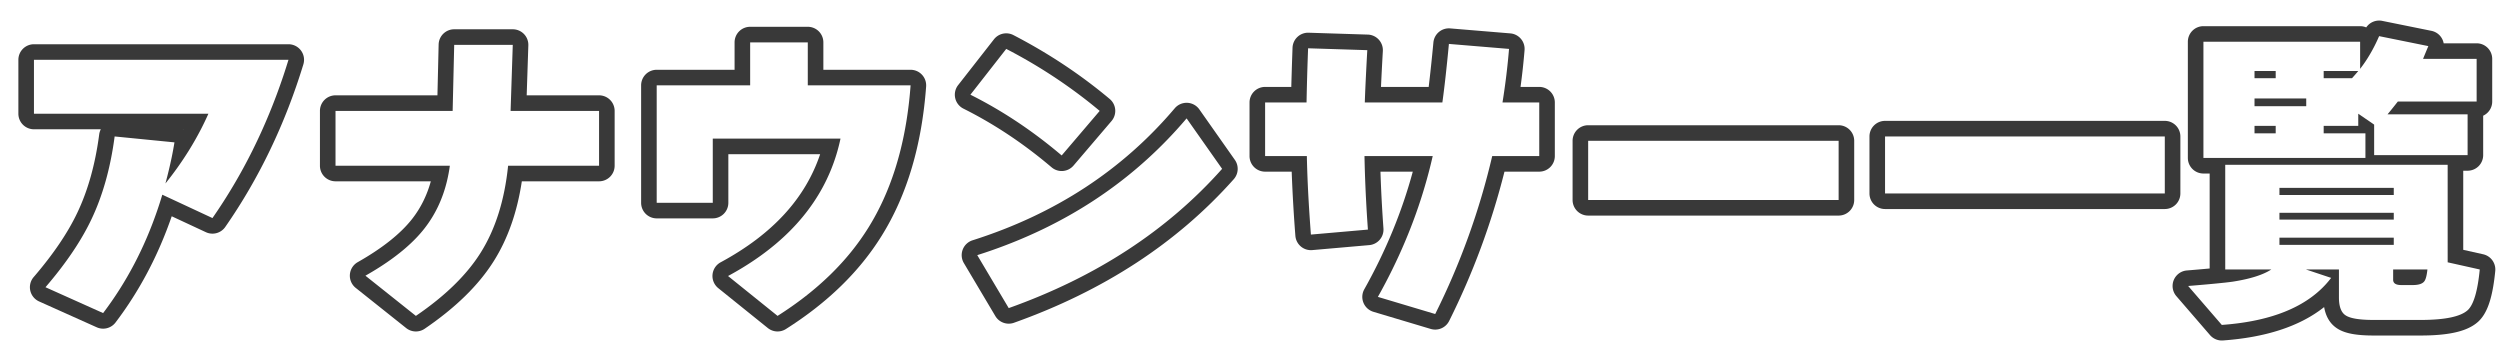 <svg width="321" height="44" viewBox="0 0 321 44" fill="none" xmlns="http://www.w3.org/2000/svg"><g filter="url(#filter0_d_29_162)"><path d="M300.8 7.12h-4.44v.92H300c.267-.293.533-.6.8-.92zm.92 11.16h-20.8V3.36h20.12v3.48c.933-1.2 1.747-2.6 2.44-4.2l6.32 1.28c-.16.373-.387.92-.68 1.64H316v5.48h-10.12c-.48.613-.92 1.16-1.32 1.64h10.28v5.24h-12V14l-2.04-1.4v1.56h-4.44v.96h5.36v3.16zM290.2 8.04v-.92h-2.72v.92h2.72zm3.92 3.6v-1h-6.64v1h6.64zm-3.92 3.48v-.96h-2.72v.96h2.72zm19.48 17.48h-4.4v1.32c0 .453.347.68 1.04.68h1.48c.747 0 1.24-.16 1.48-.48.187-.24.32-.747.4-1.52zm-12.36 1.08c-2.693 3.547-7.373 5.56-14.04 6.04l-4.32-5c2.933-.24 4.853-.427 5.76-.56 2.213-.347 3.853-.867 4.92-1.56h-5.92V19.16h28.56v12.52l4.12.92c-.267 2.747-.773 4.48-1.52 5.2-.907.853-2.933 1.28-6.08 1.28h-6.04c-1.813 0-3.013-.2-3.6-.6-.56-.373-.84-1.133-.84-2.28v-3.6h-4.24l3.24 1.08zm8.04-10.64v-.92h-14.68v.92h14.68zm0 3.16v-.88h-14.68v.88h14.68zm0 3.24v-.92h-14.68v.92h14.68z" fill="#fff"/></g><g filter="url(#filter1_d_29_162)"><path d="M275.96 22.84h-35.92v-7.32h35.92v7.32z" fill="#fff"/></g><g filter="url(#filter2_d_29_162)"><path d="M234.08 23.68h-32.16v-7.6h32.16v7.6z" fill="#fff"/></g><g filter="url(#filter3_d_29_162)"><path d="M195.64 18.04h-6.04a92.364 92.364 0 01-7.32 20.28l-7.36-2.2c3.28-5.84 5.627-11.867 7.04-18.08h-8.76c.053 2.933.2 6.08.44 9.44l-7.32.64c-.293-3.867-.467-7.227-.52-10.08h-5.36v-6.88h5.32c.027-1.68.093-4 .2-6.96l7.6.24a290.52 290.52 0 00-.32 6.72h9.96c.267-1.92.547-4.427.84-7.52l7.72.64a89.906 89.906 0 01-.84 6.88h4.72v6.88z" fill="#fff"/></g><g filter="url(#filter4_d_29_162)"><path d="M139.2 12.24l-4.88 5.72c-3.707-3.147-7.613-5.747-11.72-7.8l4.6-5.88c4.373 2.267 8.373 4.92 12 7.96zm15.72 7.44c-7.04 7.92-16.173 13.88-27.4 17.88l-4.04-6.8c10.933-3.467 19.893-9.32 26.88-17.56l4.56 6.48z" fill="#fff"/></g><g filter="url(#filter5_d_29_162)"><path d="M114.92 8.96c-.533 7.227-2.333 13.307-5.4 18.24-2.693 4.347-6.587 8.133-11.68 11.36l-6.36-5.12c8.053-4.347 12.867-10.227 14.44-17.64h-16.4v8.24h-7.2V8.96h12V3.44h7.4v5.52h13.2z" fill="#fff"/></g><g filter="url(#filter6_d_29_162)"><path d="M74.92 19.28H63.24c-.453 4.427-1.627 8.147-3.52 11.16-1.787 2.853-4.56 5.56-8.32 8.12l-6.48-5.16c3.387-1.92 5.907-3.933 7.56-6.04 1.76-2.24 2.853-4.933 3.28-8.08H41.08v-7.04h15.04l.2-8.48h7.52l-.28 8.48h11.36v7.04z" fill="#fff"/></g><g filter="url(#filter7_d_29_162)"><path d="M35.04 5.68c-2.293 7.493-5.547 14.267-9.76 20.32l-6.44-3c-1.707 5.707-4.24 10.773-7.6 15.2l-7.4-3.32c2.613-3.04 4.573-5.933 5.88-8.68 1.467-3.067 2.467-6.627 3-10.68l7.68.76a51.614 51.614 0 01-1.16 5.28c2.293-2.853 4.133-5.84 5.52-8.96H2.36V5.68h32.68z" fill="#fff"/></g><g filter="url(#filter8_d_29_162)"><path fill-rule="evenodd" clip-rule="evenodd" d="M296.36 7.12v.92H300c.267-.293.533-.6.8-.92h-4.44zm-2.24 4.52v-1h-6.64v1h6.64zm-3.92-3.6v-.92h-2.72v.92h2.72zm-9.28 10.24V3.36h20.12v3.48c.327-.42.64-.866.938-1.336a19.91 19.91 0 001.062-1.908c.152-.31.298-.63.44-.956l6.32 1.28c-.16.373-.387.92-.68 1.64H316v5.48h-10.12c-.48.613-.92 1.16-1.32 1.64h10.28v5.24h-12V14l-2.04-1.4v1.56h-4.44v.96h5.36v3.16h-20.8zm6.56-4.12v.96h2.72v-.96h-2.72zm-3.76 5V32.6h5.92c-1.067.693-2.707 1.213-4.92 1.56-.254.037-.587.079-1 .125a157.538 157.538 0 01-2.298.225c-.721.065-1.542.135-2.462.21l4.32 5c5.578-.402 9.765-1.877 12.561-4.425a11.933 11.933 0 001.479-1.615l-3.24-1.08h4.24v3.6c0 1.147.28 1.907.84 2.28.587.4 1.787.6 3.6.6h6.04c3.147 0 5.173-.427 6.08-1.28.747-.72 1.253-2.453 1.52-5.2l-4.12-.92V19.16h-28.56zm6.96 2.96v.92h14.68v-.92h-14.68zm14.6 10.48v1.32c0 .453.347.68 1.04.68h1.48c.747 0 1.24-.16 1.48-.48.187-.24.32-.747.4-1.52h-4.4zm9-12.68v10.157l2.556.571a2.001 2.001 0 011.555 2.145c-.14 1.44-.35 2.696-.651 3.728-.288.986-.725 1.998-1.472 2.719l-.017.016c-.844.795-1.999 1.217-3.159 1.461-1.199.253-2.644.363-4.292.363h-6.04c-.969 0-1.841-.053-2.589-.177-.707-.118-1.485-.328-2.129-.765-.999-.67-1.447-1.693-1.623-2.71-3.2 2.538-7.621 3.9-12.995 4.287a1.998 1.998 0 01-1.657-.688l-4.32-5a1.999 1.999 0 011.35-3.3 285.46 285.46 0 002.923-.253V20.28h-.8a2 2 0 01-2-2V3.36a2 2 0 012-2h20.12c.278 0 .543.057.783.16a2.001 2.001 0 012.054-.84l6.32 1.28a1.998 1.998 0 011.57 1.6H316a2 2 0 012 2v5.48a2 2 0 01-1.16 1.816v5.064a2 2 0 01-2 2h-.56zm-8.92 5.4v.88h-14.68v-.88h14.68zm0 3.2v.92h-14.68v-.92h14.68z" fill="#393939"/></g><g filter="url(#filter9_d_29_162)"><path fill-rule="evenodd" clip-rule="evenodd" d="M275.96 22.84v-7.32h-35.92v7.32h35.92zm2 0a2 2 0 01-2 2h-35.92a2 2 0 01-2-2v-7.32a2 2 0 012-2h35.92a2 2 0 012 2v7.32z" fill="#393939"/></g><g filter="url(#filter10_d_29_162)"><path fill-rule="evenodd" clip-rule="evenodd" d="M234.08 23.68v-7.6h-32.16v7.6h32.16zm2 0a2 2 0 01-2 2h-32.16a2 2 0 01-2-2v-7.6a2 2 0 012-2h32.16a2 2 0 012 2v7.6z" fill="#393939"/></g><g filter="url(#filter11_d_29_162)"><path fill-rule="evenodd" clip-rule="evenodd" d="M197.64 18.04a2 2 0 01-2 2h-4.466a94.494 94.494 0 01-7.104 19.172 2 2 0 01-2.363 1.024l-7.36-2.2a2 2 0 01-1.171-2.895c2.757-4.91 4.83-9.942 6.226-15.101h-4.151c.073 2.303.201 4.736.384 7.297a2 2 0 01-1.821 2.135l-7.32.64a1.999 1.999 0 01-2.168-1.84 201.71 201.71 0 01-.473-8.232h-3.413a2 2 0 01-2-2v-6.88a2 2 0 012-2h3.362c.036-1.404.089-3.082.159-5.032a2 2 0 012.062-1.927l7.6.24a2 2 0 011.934 2.112c-.1 1.771-.179 3.306-.237 4.607h6.123c.194-1.593.396-3.494.606-5.709a2 2 0 012.156-1.804l7.72.64a2 2 0 011.828 2.157c-.128 1.56-.3 3.133-.515 4.716h2.402a2 2 0 012 2v6.88zm-6.72-6.88a89.915 89.915 0 00.84-6.88l-7.72-.64c-.293 3.093-.573 5.6-.84 7.52h-9.96c.019-.592.045-1.258.078-2a437.568 437.568 0 01.242-4.72l-7.6-.24a366.96 366.96 0 00-.2 6.96h-5.32v6.88h5.36c.044 2.351.169 5.046.376 8.085a232 232 0 00.144 1.995l7.32-.64a187.948 187.948 0 01-.39-7.44c-.021-.677-.038-1.344-.05-2h8.76a63.11 63.11 0 01-.489 2c-1.275 4.878-3.134 9.64-5.575 14.284-.316.6-.641 1.2-.976 1.796l7.36 2.2a92.364 92.364 0 007.32-20.28h6.04v-6.88h-4.72z" fill="#393939"/></g><g filter="url(#filter12_d_29_162)"><path fill-rule="evenodd" clip-rule="evenodd" d="M141.193 12.073a2.003 2.003 0 01-.471 1.465l-4.881 5.72a1.999 1.999 0 01-2.815.227c-3.592-3.05-7.365-5.559-11.32-7.536a2 2 0 01-.681-3.021l4.6-5.88a2 2 0 012.495-.544c4.498 2.332 8.621 5.065 12.365 8.203.409.343.664.835.708 1.366zm15.363 6.456c.534.76.475 1.786-.141 2.48-7.29 8.201-16.72 14.336-28.224 18.435a2 2 0 01-2.39-.863l-4.04-6.8a2 2 0 011.115-2.927c10.597-3.36 19.23-9.012 25.959-16.947a1.999 1.999 0 013.161.142l4.56 6.48zM139.2 12.24a62.294 62.294 0 00-1.553-1.26 66.122 66.122 0 00-10.447-6.7l-4.6 5.88c.605.302 1.205.617 1.802.943 3.451 1.888 6.756 4.173 9.916 6.856l.002.001 4.88-5.72zm15.72 7.44c-7.04 7.92-16.173 13.88-27.4 17.88l-4.04-6.8a67.585 67.585 0 001.941-.648c9.376-3.289 17.236-8.411 23.581-15.367.46-.505.913-1.02 1.358-1.545l4.56 6.48z" fill="#393939"/></g><g filter="url(#filter13_d_29_162)"><path fill-rule="evenodd" clip-rule="evenodd" d="M116.385 7.599c.379.407.57.954.53 1.508-.552 7.471-2.422 13.881-5.696 19.149-2.879 4.645-7.006 8.635-12.309 11.993a2 2 0 01-2.324-.131l-6.36-5.12a2 2 0 01.304-3.318c6.716-3.625 10.89-8.26 12.776-13.88H91.52v6.24a2 2 0 01-2 2h-7.2a2 2 0 01-2-2V8.96a2 2 0 012-2h10V3.44a2 2 0 012-2h7.4a2 2 0 012 2v3.52h11.2c.556 0 1.087.231 1.465.639zM94.32 8.96h-12v15.08h7.2V15.8h16.4c-.144.68-.316 1.346-.514 2-1.796 5.91-5.817 10.768-12.063 14.572-.6.366-1.222.722-1.863 1.068l6.36 5.12c5.093-3.227 8.987-7.013 11.68-11.36 2.779-4.471 4.518-9.885 5.217-16.24.072-.657.133-1.323.183-2h-13.2V3.44h-7.4v5.52z" fill="#393939"/></g><g filter="url(#filter14_d_29_162)"><path fill-rule="evenodd" clip-rule="evenodd" d="M76.92 19.28a2 2 0 01-2 2h-9.917c-.591 3.904-1.77 7.328-3.589 10.223-1.975 3.154-4.976 6.046-8.888 8.71a2 2 0 01-2.372-.088l-6.48-5.16a2 2 0 01.26-3.305c3.254-1.845 5.536-3.704 6.973-5.535 1.091-1.39 1.9-2.996 2.411-4.845H41.08a2 2 0 01-2-2v-7.04a2 2 0 012-2h13.087l.154-6.527A2 2 0 0156.32 1.76h7.52a2 2 0 011.999 2.066l-.212 6.414h9.293a2 2 0 012 2v7.04zm-13.36-7.04l.28-8.48h-7.52l-.2 8.48H41.08v7.04h14.68a19.558 19.558 0 01-.376 2c-.56 2.303-1.529 4.33-2.904 6.08-1.34 1.708-3.25 3.355-5.73 4.94-.58.37-1.19.737-1.83 1.1l6.48 5.16c3.76-2.56 6.533-5.267 8.32-8.12 1.893-3.013 3.067-6.733 3.52-11.16h11.68v-7.04H63.56z" fill="#393939"/></g><g filter="url(#filter15_d_29_162)"><path fill-rule="evenodd" clip-rule="evenodd" d="M34.4 7.68c.22-.66.434-1.328.64-2H2.36v6.92h22.4c-.3.673-.62 1.34-.96 2-.476.92-.992 1.827-1.549 2.723a42.775 42.775 0 01-3.011 4.237 59.86 59.86 0 00.795-3.306 45.858 45.858 0 00.365-1.974l-7.68-.76c-.533 4.053-1.533 7.613-3 10.68-1.076 2.261-2.594 4.622-4.556 7.082A56.2 56.2 0 013.84 34.88l7.4 3.32c2.978-3.924 5.307-8.35 6.986-13.28A52.878 52.878 0 0018.84 23l6.44 3c3.835-5.51 6.875-11.617 9.12-18.32zM20.05 25.77l4.385 2.043a2 2 0 002.487-.67c4.339-6.235 7.68-13.198 10.03-20.878A2 2 0 0035.04 3.68H2.36a2 2 0 00-2 2v6.92a2 2 0 002 2h8.584c-.104.2-.176.422-.207.66-.511 3.885-1.462 7.234-2.821 10.077l-.002.004c-1.21 2.545-3.059 5.29-5.59 8.235a2 2 0 00.697 3.129l7.4 3.32a2 2 0 002.412-.616c3.074-4.05 5.478-8.601 7.216-13.64zm1.435-11.17l.034.023.013-.023h-.047z" fill="#393939"/></g><defs><filter id="filter0_d_29_162" x="278.96" y="2.64" width="39.44" height="39.08" filterUnits="userSpaceOnUse" color-interpolation-filters="sRGB"><feFlood flood-opacity="0" result="BackgroundImageFix"/><feColorMatrix in="SourceAlpha" values="0 0 0 0 0 0 0 0 0 0 0 0 0 0 0 0 0 0 127 0" result="hardAlpha"/><feOffset dx="2" dy="2"/><feComposite in2="hardAlpha" operator="out"/><feColorMatrix values="0 0 0 0 0.976 0 0 0 0 0.867 0 0 0 0 0.29 0 0 0 1 0"/><feBlend in2="BackgroundImageFix" result="effect1_dropShadow_29_162"/><feBlend in="SourceGraphic" in2="effect1_dropShadow_29_162" result="shape"/></filter><filter id="filter1_d_29_162" x="240.04" y="15.52" width="37.92" height="9.32" filterUnits="userSpaceOnUse" color-interpolation-filters="sRGB"><feFlood flood-opacity="0" result="BackgroundImageFix"/><feColorMatrix in="SourceAlpha" values="0 0 0 0 0 0 0 0 0 0 0 0 0 0 0 0 0 0 127 0" result="hardAlpha"/><feOffset dx="2" dy="2"/><feComposite in2="hardAlpha" operator="out"/><feColorMatrix values="0 0 0 0 0.976 0 0 0 0 0.867 0 0 0 0 0.29 0 0 0 1 0"/><feBlend in2="BackgroundImageFix" result="effect1_dropShadow_29_162"/><feBlend in="SourceGraphic" in2="effect1_dropShadow_29_162" result="shape"/></filter><filter id="filter2_d_29_162" x="201.92" y="16.08" width="34.16" height="9.6" filterUnits="userSpaceOnUse" color-interpolation-filters="sRGB"><feFlood flood-opacity="0" result="BackgroundImageFix"/><feColorMatrix in="SourceAlpha" values="0 0 0 0 0 0 0 0 0 0 0 0 0 0 0 0 0 0 127 0" result="hardAlpha"/><feOffset dx="2" dy="2"/><feComposite in2="hardAlpha" operator="out"/><feColorMatrix values="0 0 0 0 0.976 0 0 0 0 0.867 0 0 0 0 0.29 0 0 0 1 0"/><feBlend in2="BackgroundImageFix" result="effect1_dropShadow_29_162"/><feBlend in="SourceGraphic" in2="effect1_dropShadow_29_162" result="shape"/></filter><filter id="filter3_d_29_162" x="160.44" y="3.64" width="37.2" height="36.68" filterUnits="userSpaceOnUse" color-interpolation-filters="sRGB"><feFlood flood-opacity="0" result="BackgroundImageFix"/><feColorMatrix in="SourceAlpha" values="0 0 0 0 0 0 0 0 0 0 0 0 0 0 0 0 0 0 127 0" result="hardAlpha"/><feOffset dx="2" dy="2"/><feComposite in2="hardAlpha" operator="out"/><feColorMatrix values="0 0 0 0 0.976 0 0 0 0 0.867 0 0 0 0 0.29 0 0 0 1 0"/><feBlend in2="BackgroundImageFix" result="effect1_dropShadow_29_162"/><feBlend in="SourceGraphic" in2="effect1_dropShadow_29_162" result="shape"/></filter><filter id="filter4_d_29_162" x="122.6" y="4.28" width="34.32" height="35.28" filterUnits="userSpaceOnUse" color-interpolation-filters="sRGB"><feFlood flood-opacity="0" result="BackgroundImageFix"/><feColorMatrix in="SourceAlpha" values="0 0 0 0 0 0 0 0 0 0 0 0 0 0 0 0 0 0 127 0" result="hardAlpha"/><feOffset dx="2" dy="2"/><feComposite in2="hardAlpha" operator="out"/><feColorMatrix values="0 0 0 0 0.976 0 0 0 0 0.867 0 0 0 0 0.29 0 0 0 1 0"/><feBlend in2="BackgroundImageFix" result="effect1_dropShadow_29_162"/><feBlend in="SourceGraphic" in2="effect1_dropShadow_29_162" result="shape"/></filter><filter id="filter5_d_29_162" x="82.32" y="3.44" width="34.6" height="37.12" filterUnits="userSpaceOnUse" color-interpolation-filters="sRGB"><feFlood flood-opacity="0" result="BackgroundImageFix"/><feColorMatrix in="SourceAlpha" values="0 0 0 0 0 0 0 0 0 0 0 0 0 0 0 0 0 0 127 0" result="hardAlpha"/><feOffset dx="2" dy="2"/><feComposite in2="hardAlpha" operator="out"/><feColorMatrix values="0 0 0 0 0.976 0 0 0 0 0.867 0 0 0 0 0.29 0 0 0 1 0"/><feBlend in2="BackgroundImageFix" result="effect1_dropShadow_29_162"/><feBlend in="SourceGraphic" in2="effect1_dropShadow_29_162" result="shape"/></filter><filter id="filter6_d_29_162" x="41.08" y="3.76" width="35.84" height="36.8" filterUnits="userSpaceOnUse" color-interpolation-filters="sRGB"><feFlood flood-opacity="0" result="BackgroundImageFix"/><feColorMatrix in="SourceAlpha" values="0 0 0 0 0 0 0 0 0 0 0 0 0 0 0 0 0 0 127 0" result="hardAlpha"/><feOffset dx="2" dy="2"/><feComposite in2="hardAlpha" operator="out"/><feColorMatrix values="0 0 0 0 0.976 0 0 0 0 0.867 0 0 0 0 0.29 0 0 0 1 0"/><feBlend in2="BackgroundImageFix" result="effect1_dropShadow_29_162"/><feBlend in="SourceGraphic" in2="effect1_dropShadow_29_162" result="shape"/></filter><filter id="filter7_d_29_162" x="2.36" y="5.68" width="34.68" height="34.52" filterUnits="userSpaceOnUse" color-interpolation-filters="sRGB"><feFlood flood-opacity="0" result="BackgroundImageFix"/><feColorMatrix in="SourceAlpha" values="0 0 0 0 0 0 0 0 0 0 0 0 0 0 0 0 0 0 127 0" result="hardAlpha"/><feOffset dx="2" dy="2"/><feComposite in2="hardAlpha" operator="out"/><feColorMatrix values="0 0 0 0 0.976 0 0 0 0 0.867 0 0 0 0 0.29 0 0 0 1 0"/><feBlend in2="BackgroundImageFix" result="effect1_dropShadow_29_162"/><feBlend in="SourceGraphic" in2="effect1_dropShadow_29_162" result="shape"/></filter><filter id="filter8_d_29_162" x="276.96" y=".64" width="43.44" height="43.08" filterUnits="userSpaceOnUse" color-interpolation-filters="sRGB"><feFlood flood-opacity="0" result="BackgroundImageFix"/><feColorMatrix in="SourceAlpha" values="0 0 0 0 0 0 0 0 0 0 0 0 0 0 0 0 0 0 127 0" result="hardAlpha"/><feOffset dx="2" dy="2"/><feComposite in2="hardAlpha" operator="out"/><feColorMatrix values="0 0 0 0 0.976 0 0 0 0 0.867 0 0 0 0 0.29 0 0 0 1 0"/><feBlend in2="BackgroundImageFix" result="effect1_dropShadow_29_162"/><feBlend in="SourceGraphic" in2="effect1_dropShadow_29_162" result="shape"/></filter><filter id="filter9_d_29_162" x="238.04" y="13.52" width="41.92" height="13.32" filterUnits="userSpaceOnUse" color-interpolation-filters="sRGB"><feFlood flood-opacity="0" result="BackgroundImageFix"/><feColorMatrix in="SourceAlpha" values="0 0 0 0 0 0 0 0 0 0 0 0 0 0 0 0 0 0 127 0" result="hardAlpha"/><feOffset dx="2" dy="2"/><feComposite in2="hardAlpha" operator="out"/><feColorMatrix values="0 0 0 0 0.976 0 0 0 0 0.867 0 0 0 0 0.29 0 0 0 1 0"/><feBlend in2="BackgroundImageFix" result="effect1_dropShadow_29_162"/><feBlend in="SourceGraphic" in2="effect1_dropShadow_29_162" result="shape"/></filter><filter id="filter10_d_29_162" x="199.92" y="14.08" width="38.16" height="13.6" filterUnits="userSpaceOnUse" color-interpolation-filters="sRGB"><feFlood flood-opacity="0" result="BackgroundImageFix"/><feColorMatrix in="SourceAlpha" values="0 0 0 0 0 0 0 0 0 0 0 0 0 0 0 0 0 0 127 0" result="hardAlpha"/><feOffset dx="2" dy="2"/><feComposite in2="hardAlpha" operator="out"/><feColorMatrix values="0 0 0 0 0.976 0 0 0 0 0.867 0 0 0 0 0.29 0 0 0 1 0"/><feBlend in2="BackgroundImageFix" result="effect1_dropShadow_29_162"/><feBlend in="SourceGraphic" in2="effect1_dropShadow_29_162" result="shape"/></filter><filter id="filter11_d_29_162" x="158.44" y="1.64" width="41.2" height="40.68" filterUnits="userSpaceOnUse" color-interpolation-filters="sRGB"><feFlood flood-opacity="0" result="BackgroundImageFix"/><feColorMatrix in="SourceAlpha" values="0 0 0 0 0 0 0 0 0 0 0 0 0 0 0 0 0 0 127 0" result="hardAlpha"/><feOffset dx="2" dy="2"/><feComposite in2="hardAlpha" operator="out"/><feColorMatrix values="0 0 0 0 0.976 0 0 0 0 0.867 0 0 0 0 0.29 0 0 0 1 0"/><feBlend in2="BackgroundImageFix" result="effect1_dropShadow_29_162"/><feBlend in="SourceGraphic" in2="effect1_dropShadow_29_162" result="shape"/></filter><filter id="filter12_d_29_162" x="120.6" y="2.28" width="38.32" height="39.28" filterUnits="userSpaceOnUse" color-interpolation-filters="sRGB"><feFlood flood-opacity="0" result="BackgroundImageFix"/><feColorMatrix in="SourceAlpha" values="0 0 0 0 0 0 0 0 0 0 0 0 0 0 0 0 0 0 127 0" result="hardAlpha"/><feOffset dx="2" dy="2"/><feComposite in2="hardAlpha" operator="out"/><feColorMatrix values="0 0 0 0 0.976 0 0 0 0 0.867 0 0 0 0 0.29 0 0 0 1 0"/><feBlend in2="BackgroundImageFix" result="effect1_dropShadow_29_162"/><feBlend in="SourceGraphic" in2="effect1_dropShadow_29_162" result="shape"/></filter><filter id="filter13_d_29_162" x="80.32" y="1.44" width="38.6" height="41.12" filterUnits="userSpaceOnUse" color-interpolation-filters="sRGB"><feFlood flood-opacity="0" result="BackgroundImageFix"/><feColorMatrix in="SourceAlpha" values="0 0 0 0 0 0 0 0 0 0 0 0 0 0 0 0 0 0 127 0" result="hardAlpha"/><feOffset dx="2" dy="2"/><feComposite in2="hardAlpha" operator="out"/><feColorMatrix values="0 0 0 0 0.976 0 0 0 0 0.867 0 0 0 0 0.29 0 0 0 1 0"/><feBlend in2="BackgroundImageFix" result="effect1_dropShadow_29_162"/><feBlend in="SourceGraphic" in2="effect1_dropShadow_29_162" result="shape"/></filter><filter id="filter14_d_29_162" x="39.08" y="1.76" width="39.84" height="40.8" filterUnits="userSpaceOnUse" color-interpolation-filters="sRGB"><feFlood flood-opacity="0" result="BackgroundImageFix"/><feColorMatrix in="SourceAlpha" values="0 0 0 0 0 0 0 0 0 0 0 0 0 0 0 0 0 0 127 0" result="hardAlpha"/><feOffset dx="2" dy="2"/><feComposite in2="hardAlpha" operator="out"/><feColorMatrix values="0 0 0 0 0.976 0 0 0 0 0.867 0 0 0 0 0.29 0 0 0 1 0"/><feBlend in2="BackgroundImageFix" result="effect1_dropShadow_29_162"/><feBlend in="SourceGraphic" in2="effect1_dropShadow_29_162" result="shape"/></filter><filter id="filter15_d_29_162" x=".36" y="3.68" width="38.68" height="38.52" filterUnits="userSpaceOnUse" color-interpolation-filters="sRGB"><feFlood flood-opacity="0" result="BackgroundImageFix"/><feColorMatrix in="SourceAlpha" values="0 0 0 0 0 0 0 0 0 0 0 0 0 0 0 0 0 0 127 0" result="hardAlpha"/><feOffset dx="2" dy="2"/><feComposite in2="hardAlpha" operator="out"/><feColorMatrix values="0 0 0 0 0.976 0 0 0 0 0.867 0 0 0 0 0.29 0 0 0 1 0"/><feBlend in2="BackgroundImageFix" result="effect1_dropShadow_29_162"/><feBlend in="SourceGraphic" in2="effect1_dropShadow_29_162" result="shape"/></filter></defs></svg>
